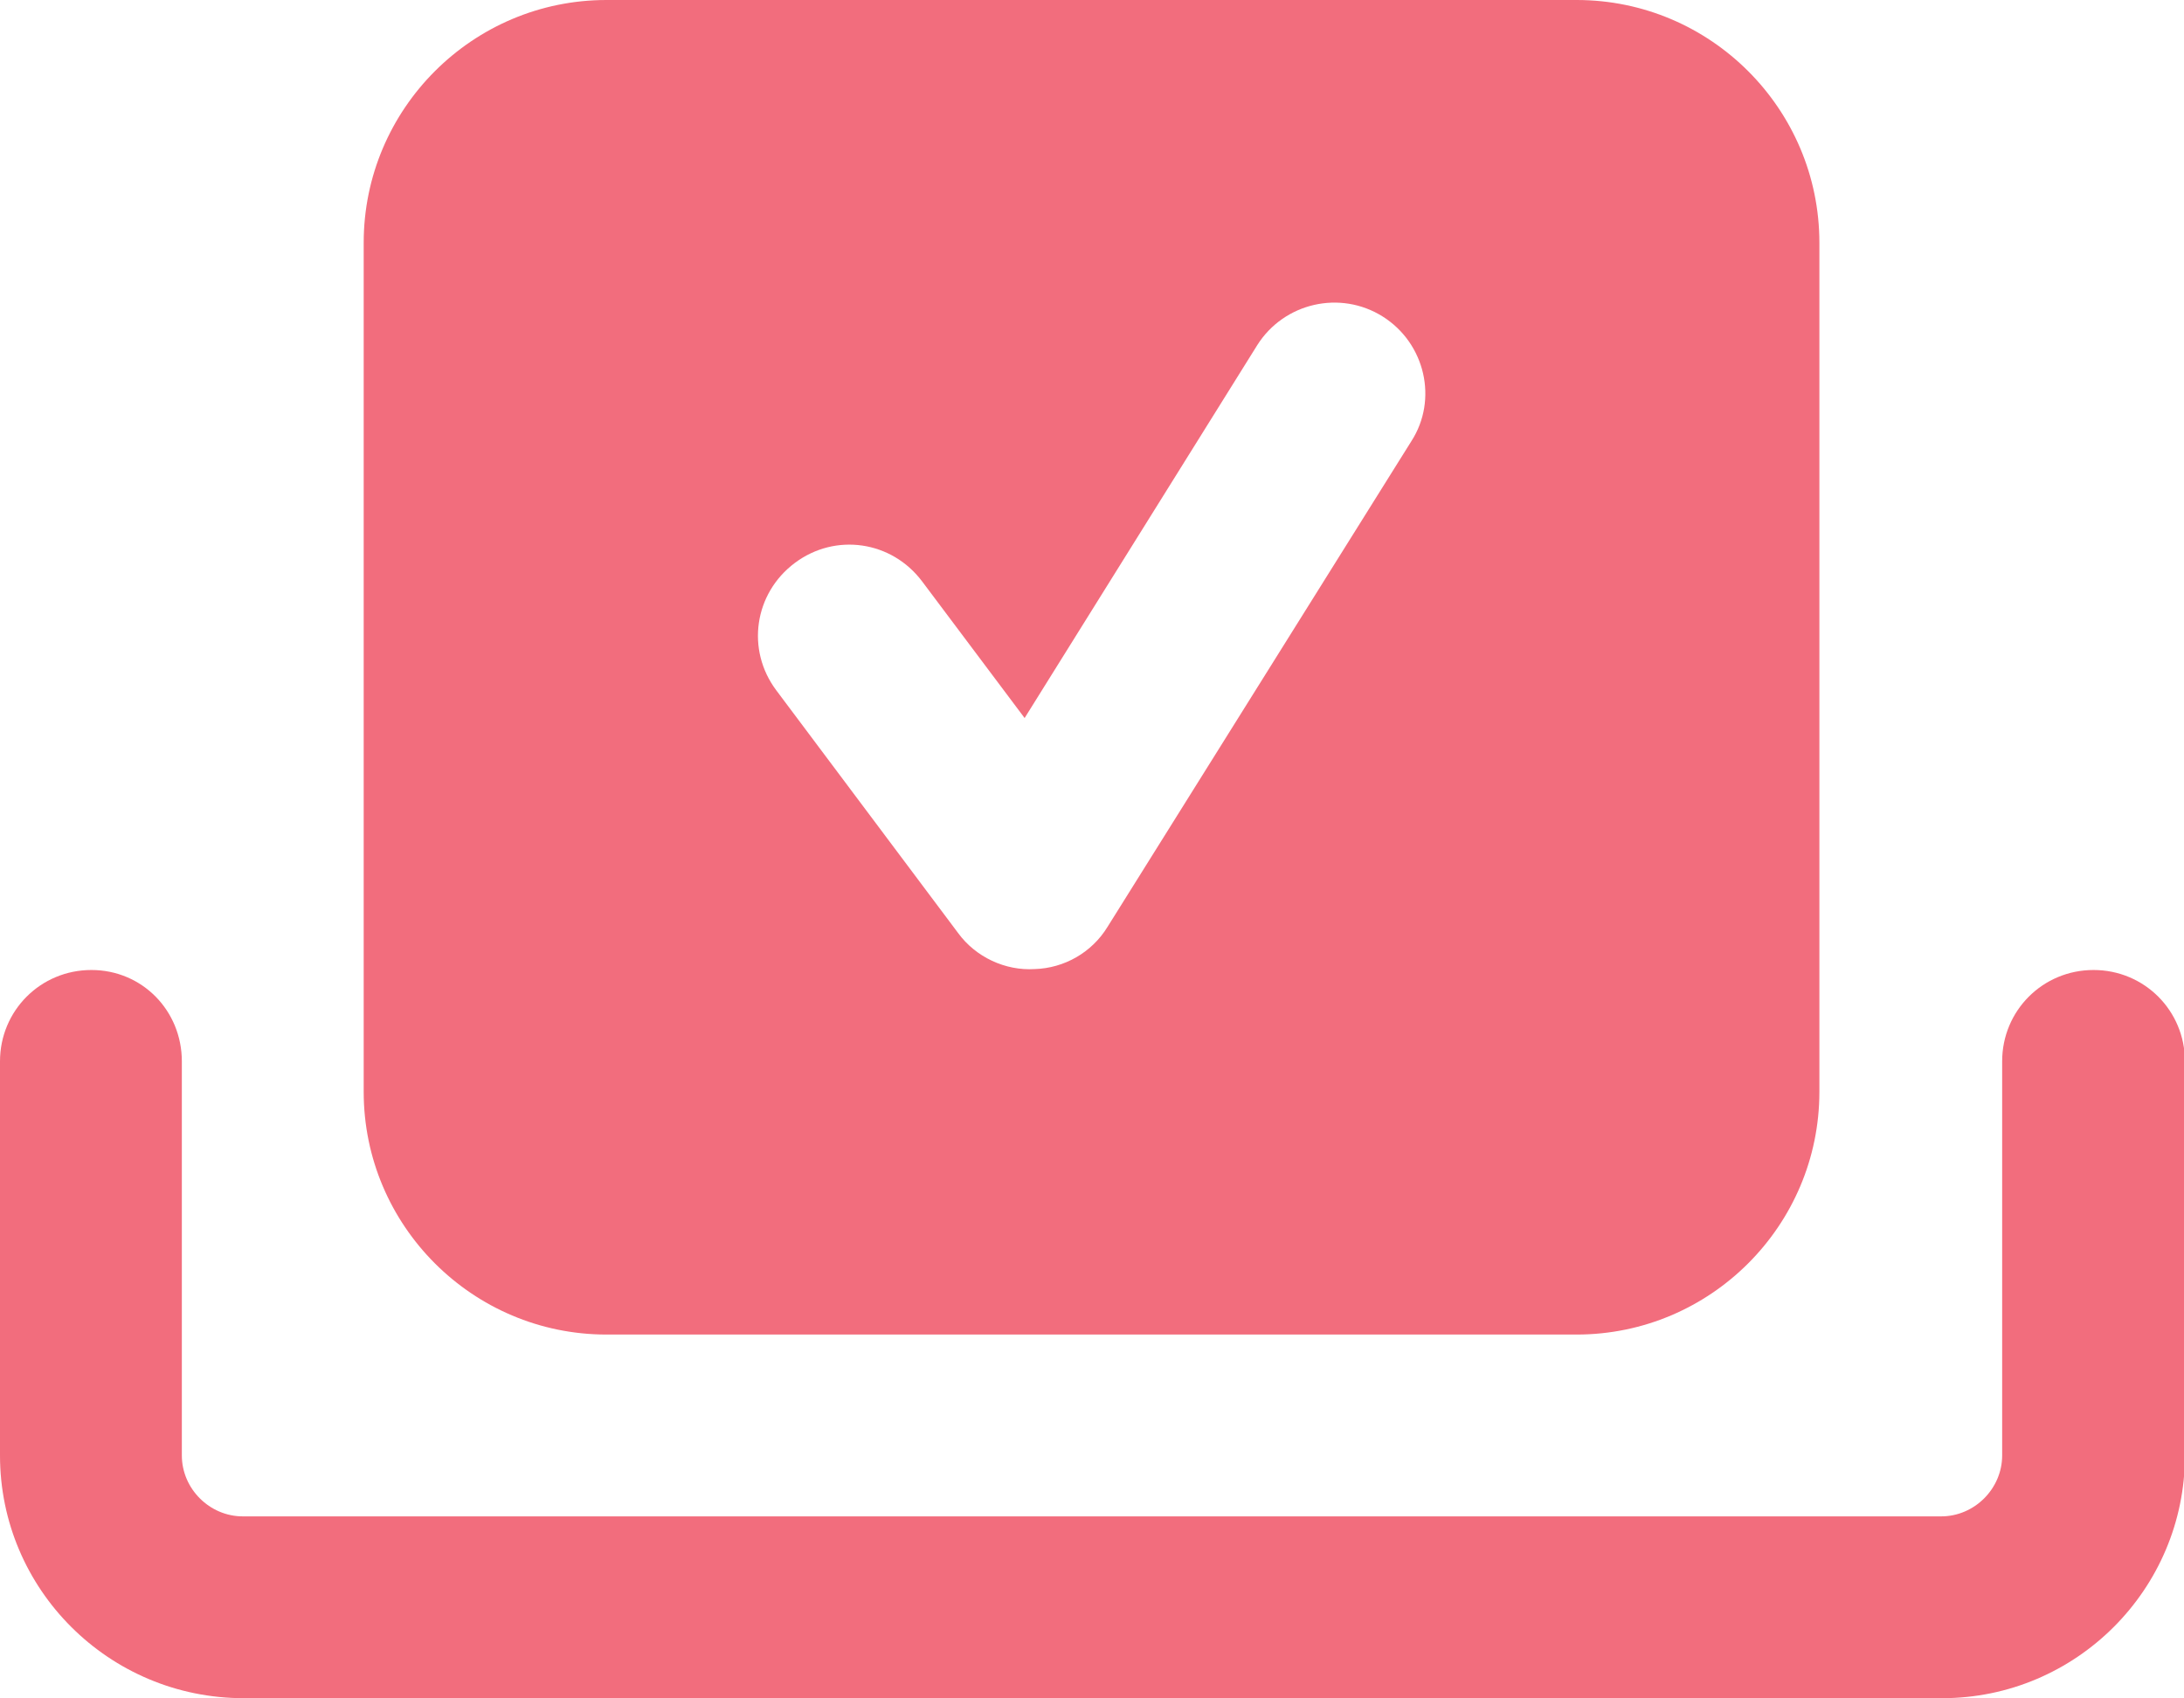 <?xml version="1.0" encoding="utf-8"?>
<!-- Generator: Adobe Illustrator 29.7.1, SVG Export Plug-In . SVG Version: 9.03 Build 0)  -->
<svg version="1.1" id="Layer_1" xmlns="http://www.w3.org/2000/svg" xmlns:xlink="http://www.w3.org/1999/xlink" x="0px" y="0px"
	 viewBox="0 0 236.6 184" style="enable-background:new 0 0 236.6 184;" xml:space="preserve">
<style type="text/css">
	.st0{fill:#F26D7D;}
</style>
<path class="st0" d="M39.4,26.3C39.4,11.8,51.2,0,65.7,0h105.1c14.5,0,26.3,11.8,26.3,26.3v92c0,14.5-11.8,26.3-26.3,26.3H65.7
	c-14.5,0-26.3-11.8-26.3-26.3C39.4,118.3,39.4,26.3,39.4,26.3z M149.8,34.3c-4.6-2.9-10.7-1.5-13.6,3.1L111,77.8L99.9,63
	c-3.3-4.4-9.4-5.3-13.8-2c-4.4,3.3-5.3,9.4-2,13.8l19.7,26.3c1.9,2.6,5.1,4.1,8.3,3.9c3.2-0.1,6.2-1.8,7.9-4.6l32.9-52.6
	C155.8,43.3,154.4,37.2,149.8,34.3L149.8,34.3z M19.7,115v42.7c0,3.6,3,6.6,6.6,6.6h184c3.6,0,6.6-3,6.6-6.6V115
	c0-5.5,4.4-9.9,9.9-9.9s9.9,4.4,9.9,9.9v42.7c0,14.5-11.8,26.3-26.3,26.3h-184C11.8,184,0,172.2,0,157.7V115c0-5.5,4.4-9.9,9.9-9.9
	S19.7,109.5,19.7,115z"/>
</svg>
